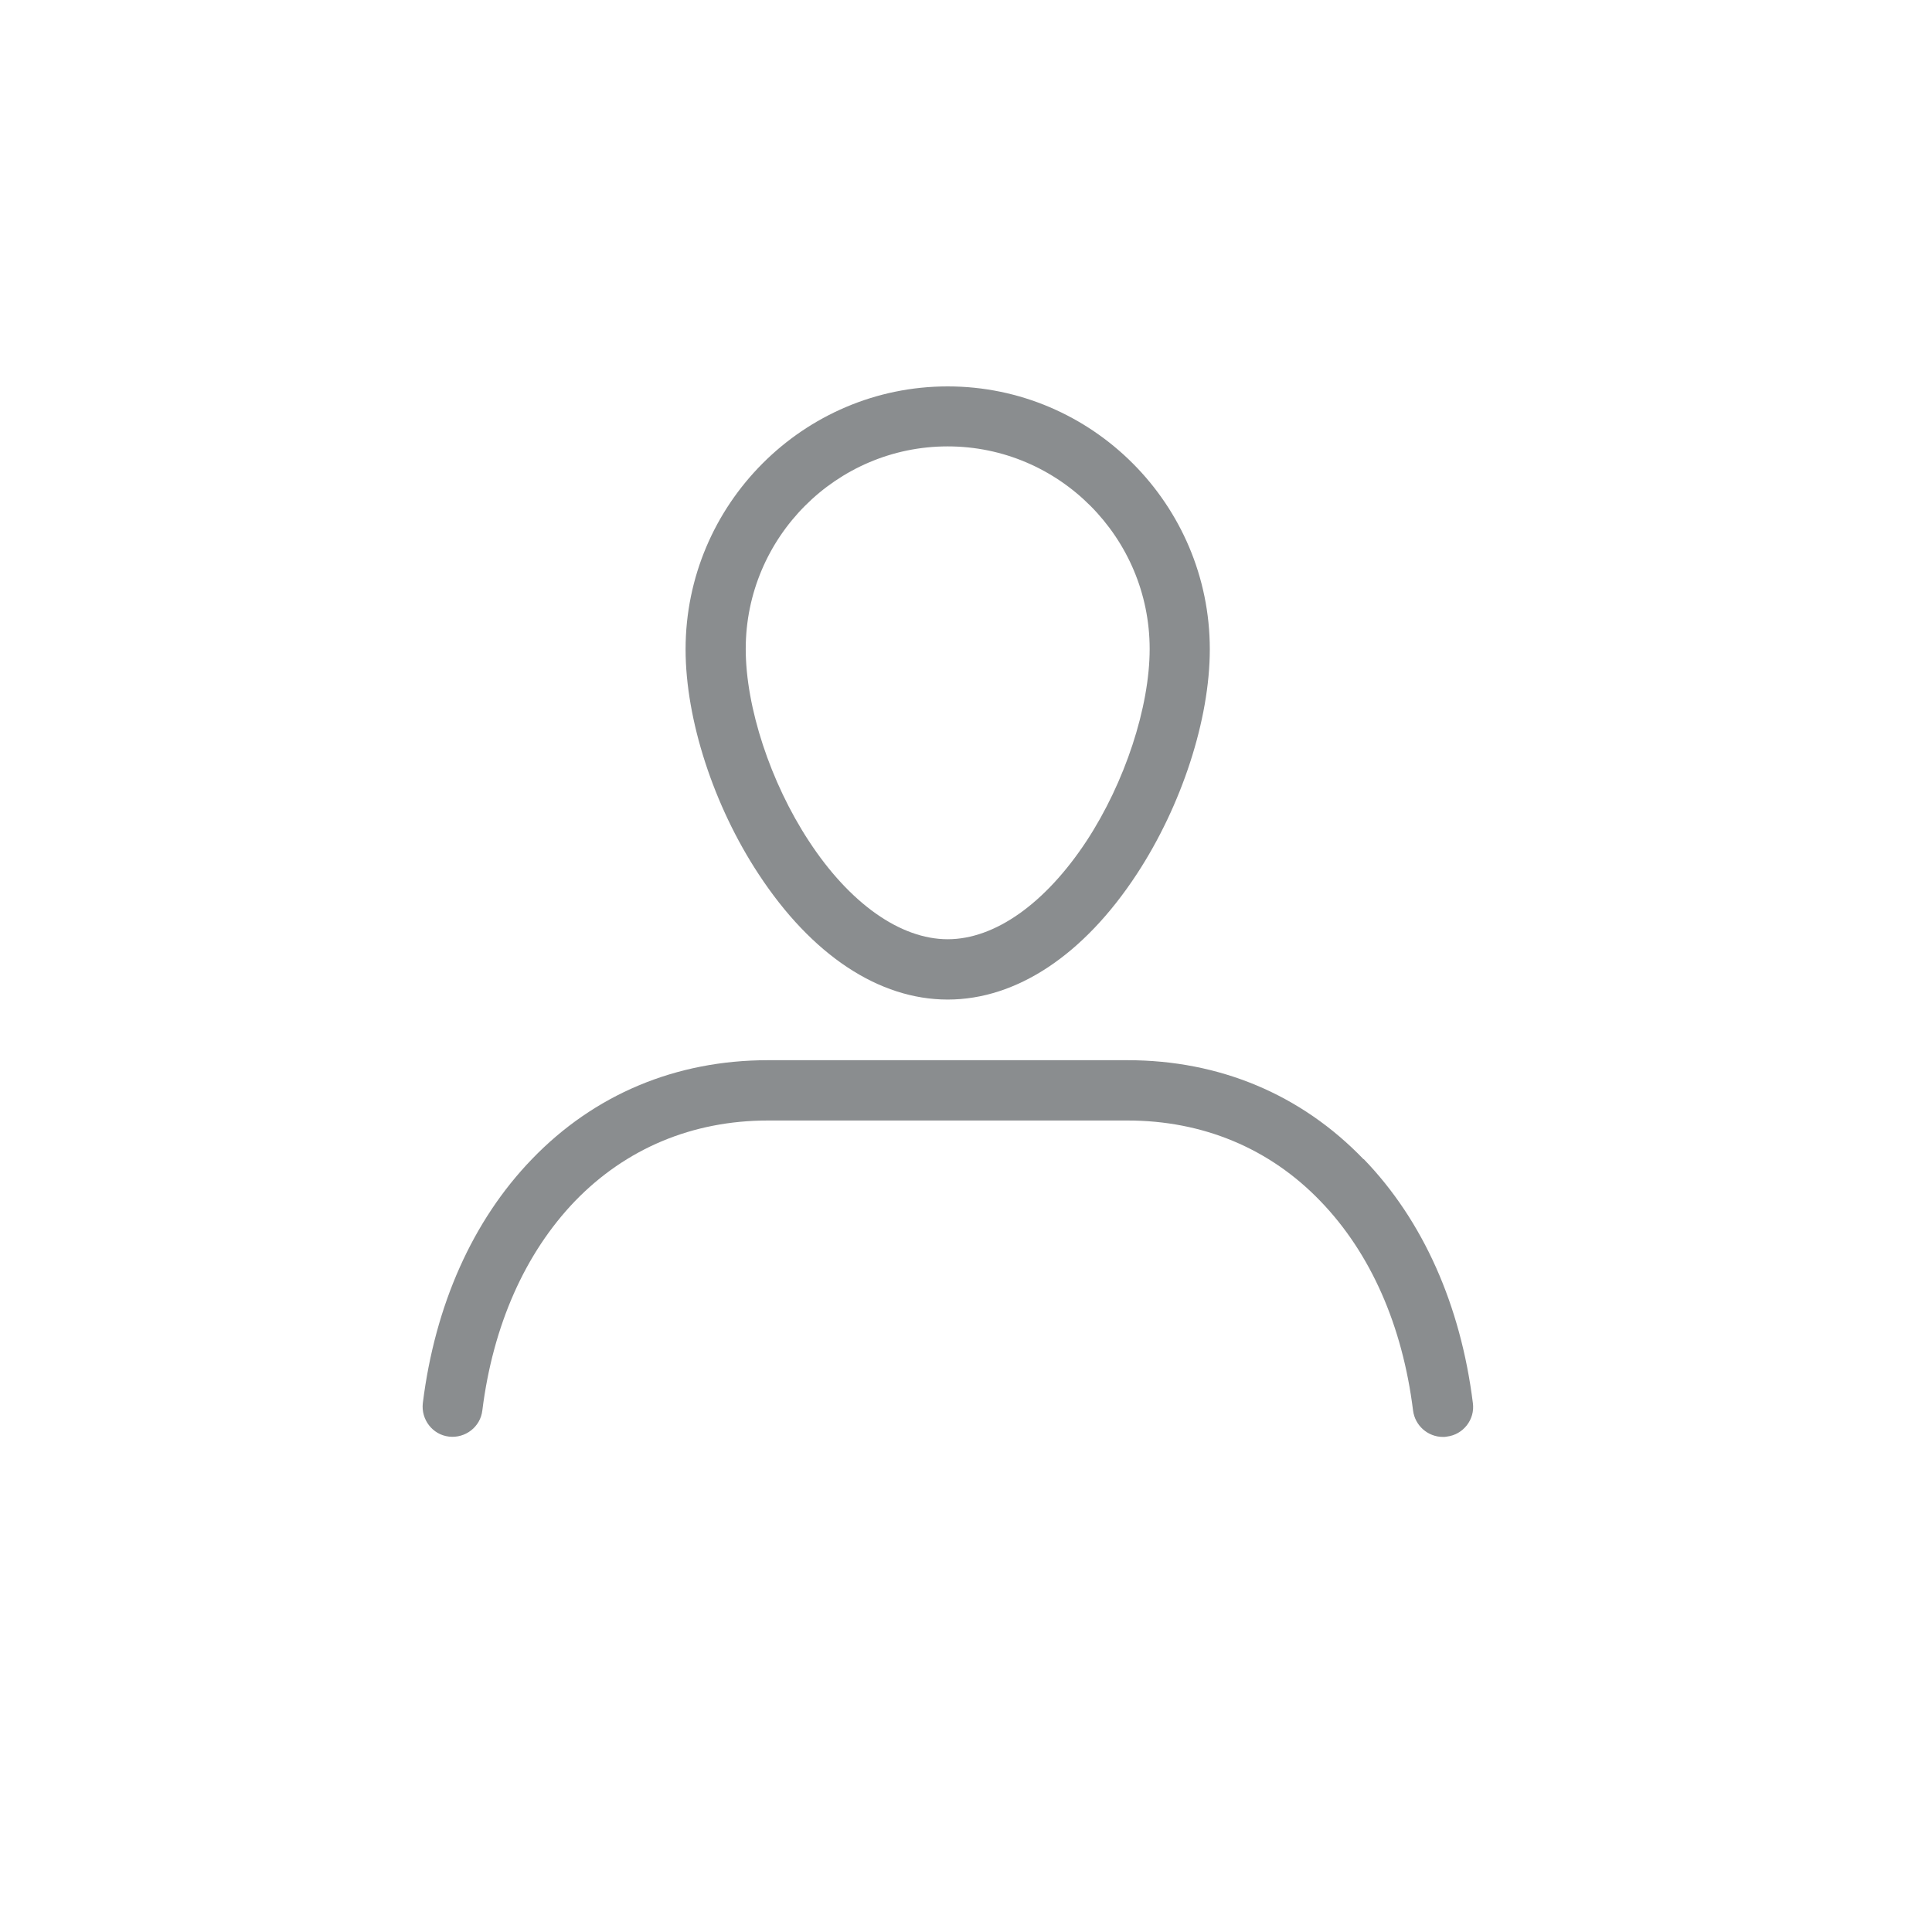 <svg width="160" height="160" viewBox="0 0 160 160" fill="none" xmlns="http://www.w3.org/2000/svg">
<mask id="mask0_17208_58176" style="mask-type:alpha" maskUnits="userSpaceOnUse" x="0" y="0" width="160" height="160">
<circle cx="80" cy="80" r="80" fill="#DAD9D6"/>
</mask>
<g mask="url(#mask0_17208_58176)">
<path d="M112.922 96.001C107.755 90.632 100.99 87.801 93.372 87.801H63.596C55.978 87.801 49.213 90.632 44.046 96.001C39.146 101.076 36.029 108.075 35.017 116.195C34.858 117.558 35.816 118.813 37.175 118.973C38.533 119.134 39.785 118.172 39.945 116.81C40.824 109.758 43.487 103.774 47.615 99.474C51.823 95.12 57.337 92.796 63.596 92.796H93.372C99.605 92.796 105.145 95.093 109.353 99.474C113.508 103.774 116.144 109.758 117.023 116.81C117.183 118.065 118.249 119 119.5 119C119.607 119 119.713 119 119.82 118.973C121.178 118.813 122.164 117.558 121.977 116.195C120.965 108.075 117.849 101.076 112.948 96.001H112.922ZM78.484 82.779C84.184 82.779 89.75 79.093 94.145 72.388C97.874 66.698 100.191 59.566 100.191 53.77C100.191 41.776 90.443 32 78.484 32C66.525 32 56.777 41.776 56.777 53.77C56.777 59.593 59.094 66.725 62.823 72.388C67.218 79.093 72.784 82.779 78.484 82.779ZM78.484 36.968C87.699 36.968 95.21 44.501 95.21 53.743C95.21 58.551 93.159 64.802 89.99 69.637C86.581 74.819 82.399 77.784 78.484 77.784C74.569 77.784 70.361 74.819 66.978 69.637C63.809 64.802 61.758 58.578 61.758 53.743C61.758 44.501 69.269 36.968 78.484 36.968Z" fill="#8A8D8F"/>
</g>
</svg>
